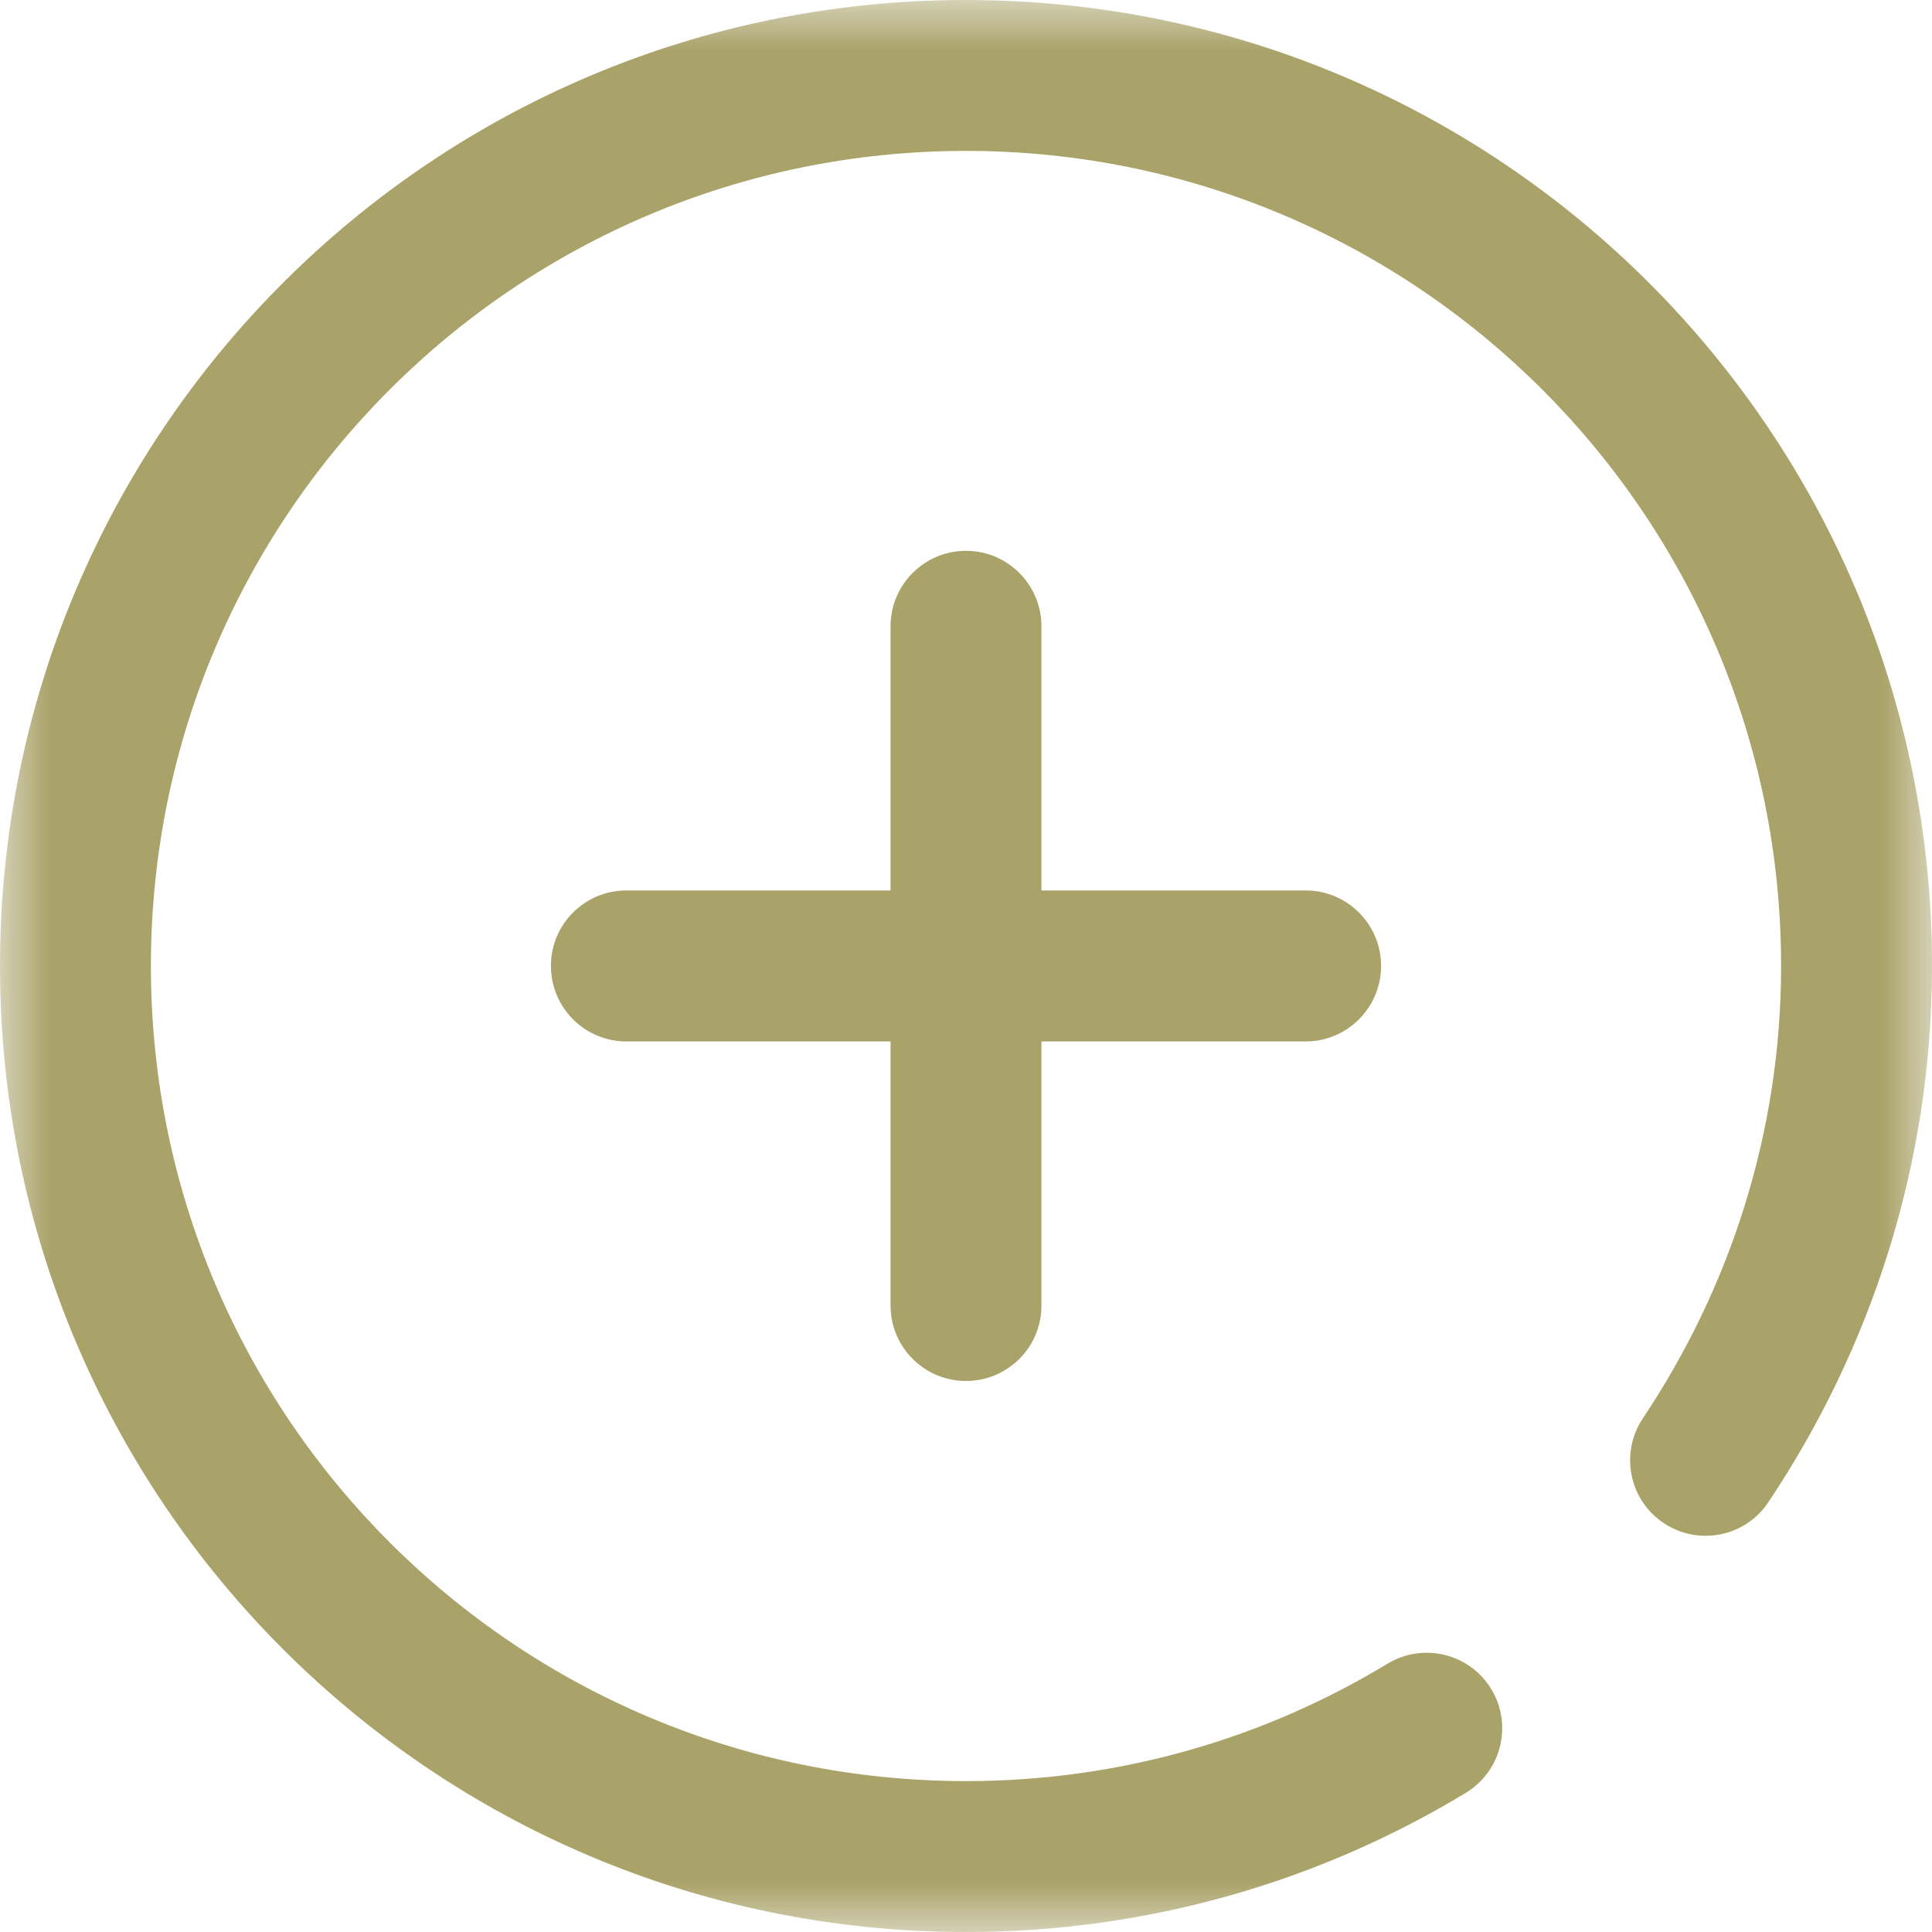 <svg width="19" height="19" viewBox="0 0 19 19" fill="none" xmlns="http://www.w3.org/2000/svg">
<g clip-path="url(#clip0_688_4423)">
<path fill-rule="evenodd" clip-rule="evenodd" d="M9.5 13.581C9.91 13.581 10.242 13.249 10.242 12.839V6.16C10.242 5.75 9.91 5.417 9.5 5.417C9.09 5.417 8.758 5.75 8.758 6.16V12.839C8.758 13.249 9.09 13.581 9.5 13.581Z" fill="#A9A269"/>
<path fill-rule="evenodd" clip-rule="evenodd" d="M5.418 9.499C5.418 9.909 5.75 10.242 6.16 10.242H12.84C13.25 10.242 13.582 9.909 13.582 9.499C13.582 9.089 13.25 8.757 12.84 8.757H6.16C5.75 8.757 5.418 9.089 5.418 9.499Z" fill="#A9A269"/>
<mask id="mask0_688_4423" style="mask-type:luminance" maskUnits="userSpaceOnUse" x="0" y="0" width="19" height="19">
<path d="M0 1.90735e-06H19V19H0V1.90735e-06Z" fill="white"/>
</mask>
<g mask="url(#mask0_688_4423)">
<path fill-rule="evenodd" clip-rule="evenodd" d="M0 9.5C0 14.747 4.253 19 9.5 19C11.298 19 12.981 18.5 14.416 17.631C14.766 17.419 14.878 16.962 14.666 16.612C14.454 16.261 13.997 16.149 13.646 16.361C12.437 17.094 11.019 17.516 9.5 17.516C5.073 17.516 1.484 13.927 1.484 9.5C1.484 5.073 5.073 1.484 9.5 1.484C13.927 1.484 17.516 5.073 17.516 9.5C17.516 11.144 17.009 12.673 16.156 13.949C15.929 14.29 16.02 14.751 16.361 14.978C16.702 15.206 17.163 15.115 17.39 14.774C18.397 13.268 19 11.454 19 9.5C19 4.253 14.747 0 9.5 0C4.253 0 0 4.253 0 9.5Z" fill="#A9A269"/>
</g>
</g>
<defs>
<clipPath id="clip0_688_4423">
<rect width="19" height="19" fill="white"/>
</clipPath>
</defs>
</svg>
